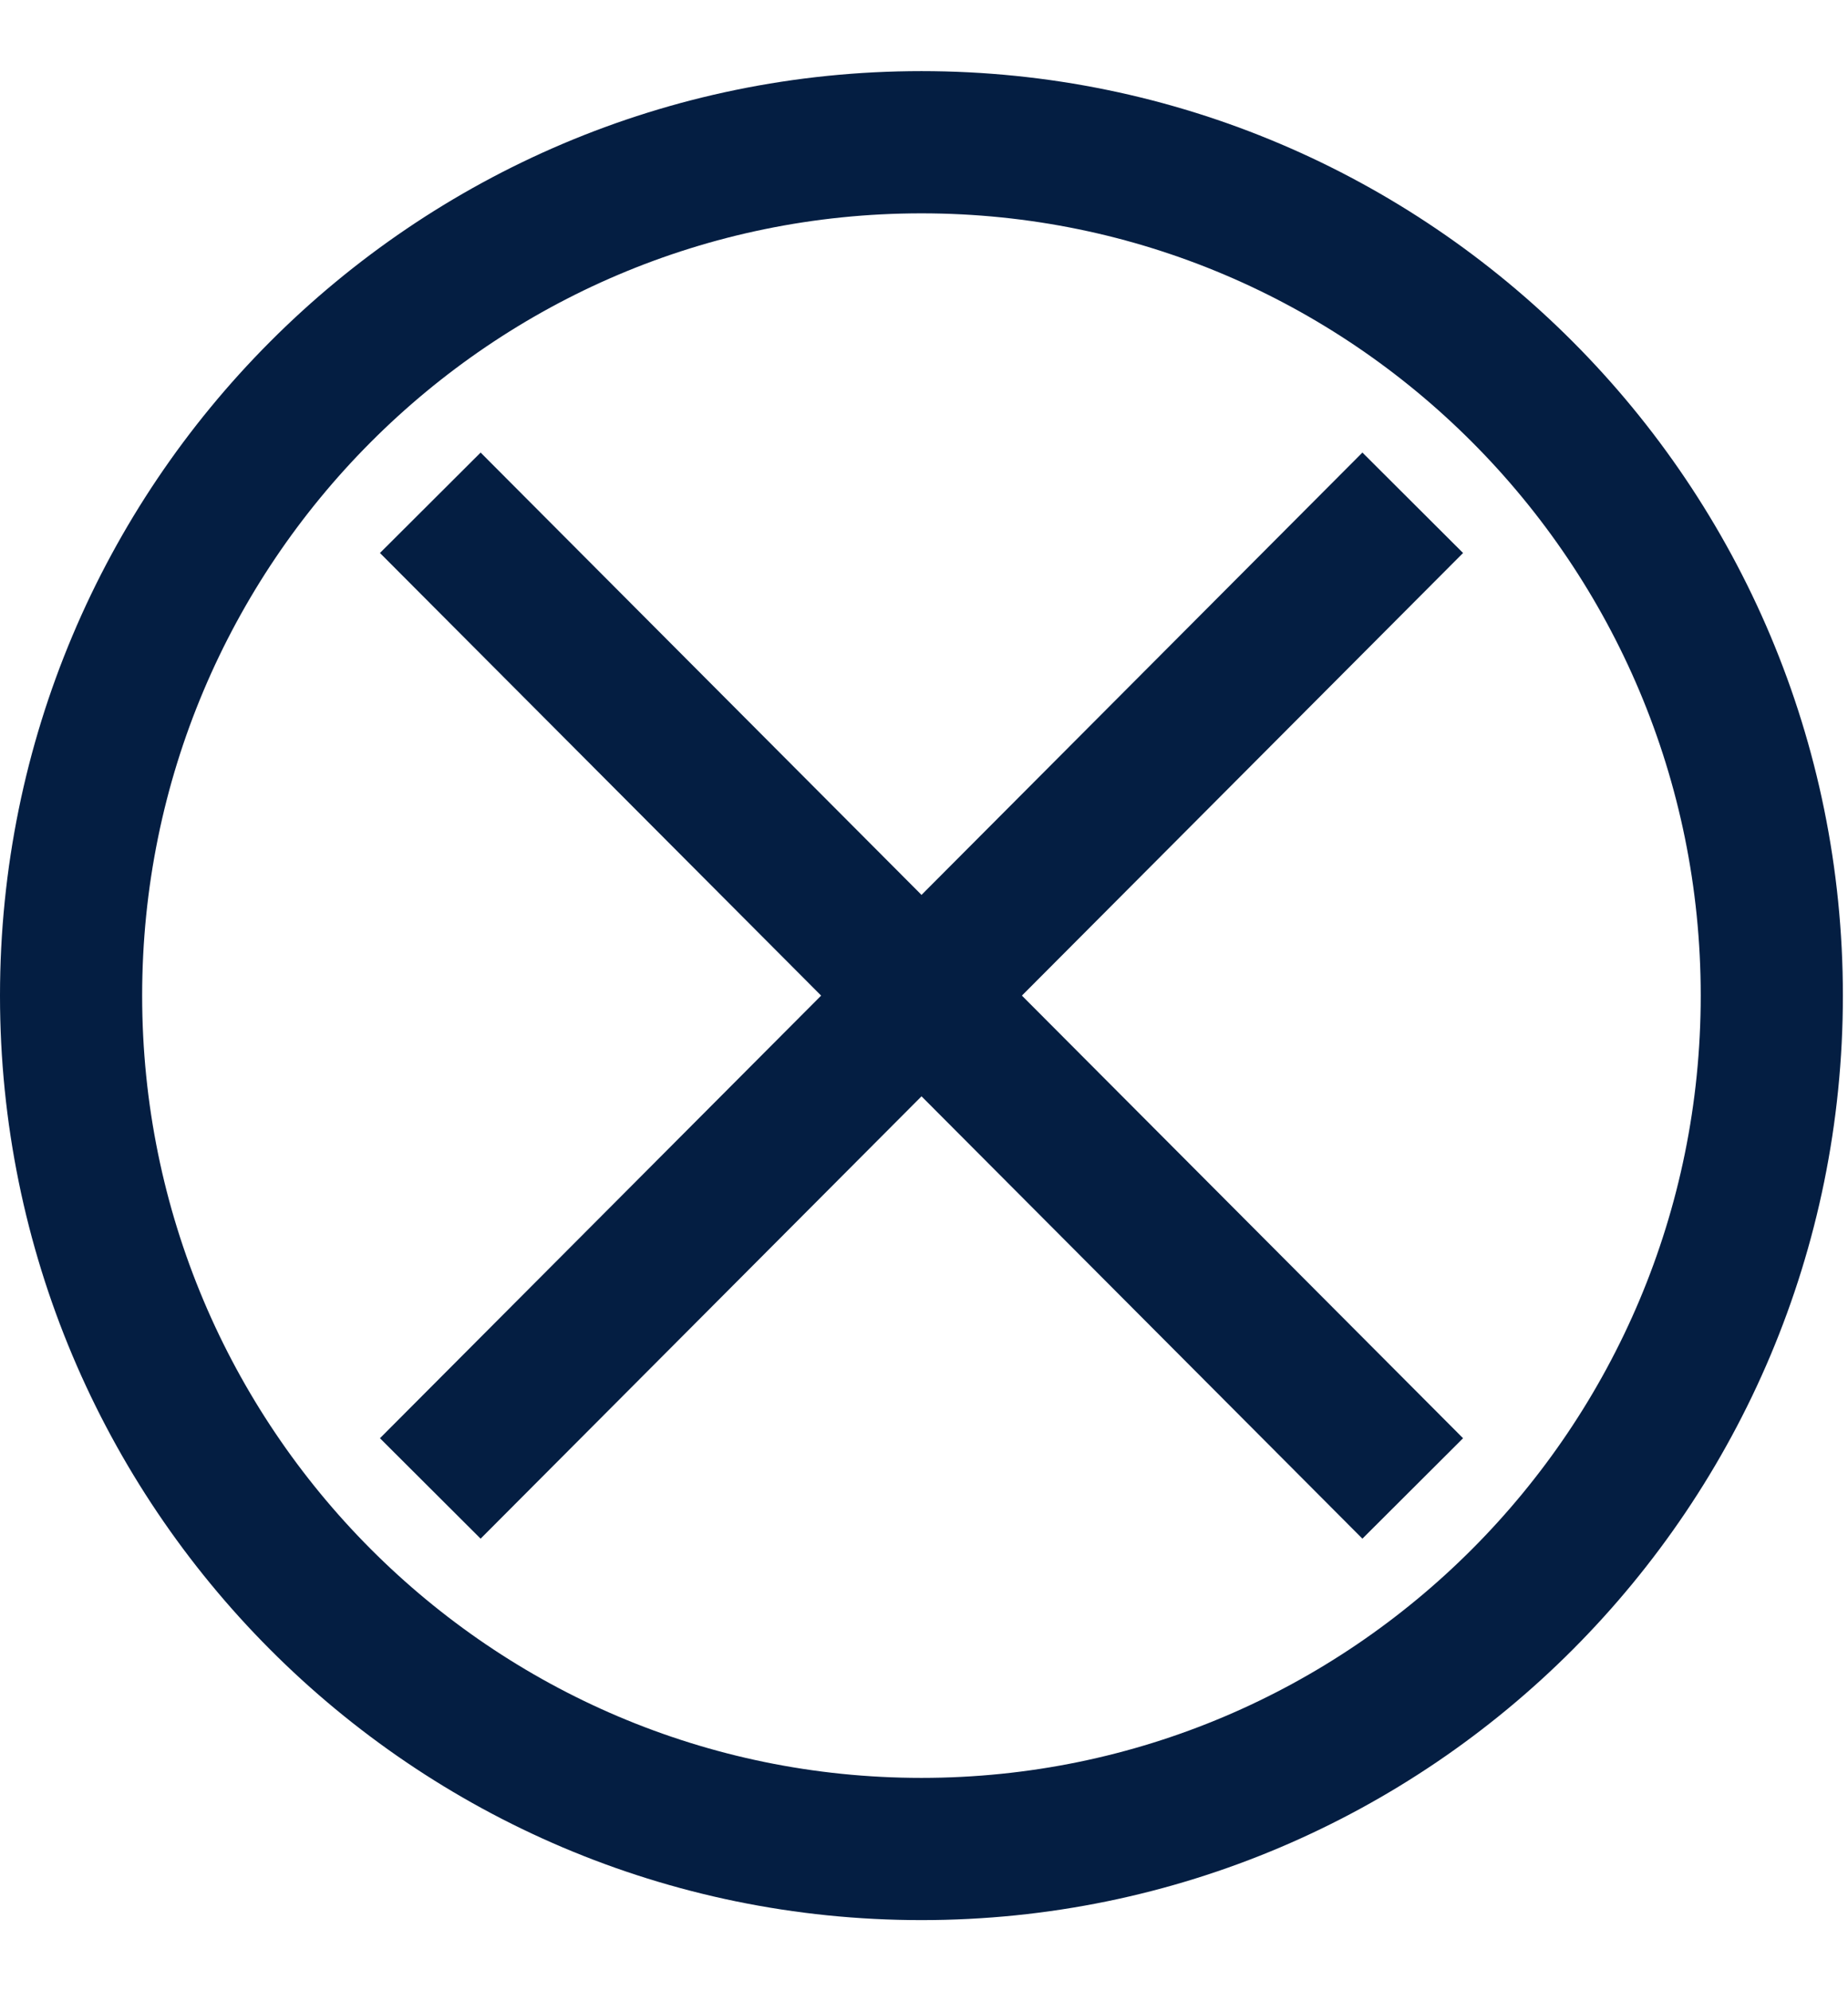 <svg width="13" height="14" viewBox="0 0 13 14" fill="none" xmlns="http://www.w3.org/2000/svg">
<path d="M3.38 3.889L9.585 10.111" stroke="#041E42" stroke-linecap="square"/>
<path d="M3.38 10.111L9.585 3.889" stroke="#041E42" stroke-linecap="square"/>
<path d="M12.464 7C12.464 10.315 9.784 13 6.482 13C3.18 13 0.5 10.315 0.5 7C0.5 3.685 3.18 1 6.482 1C9.784 1 12.464 3.685 12.464 7Z" stroke="#041E42"/>
</svg>
